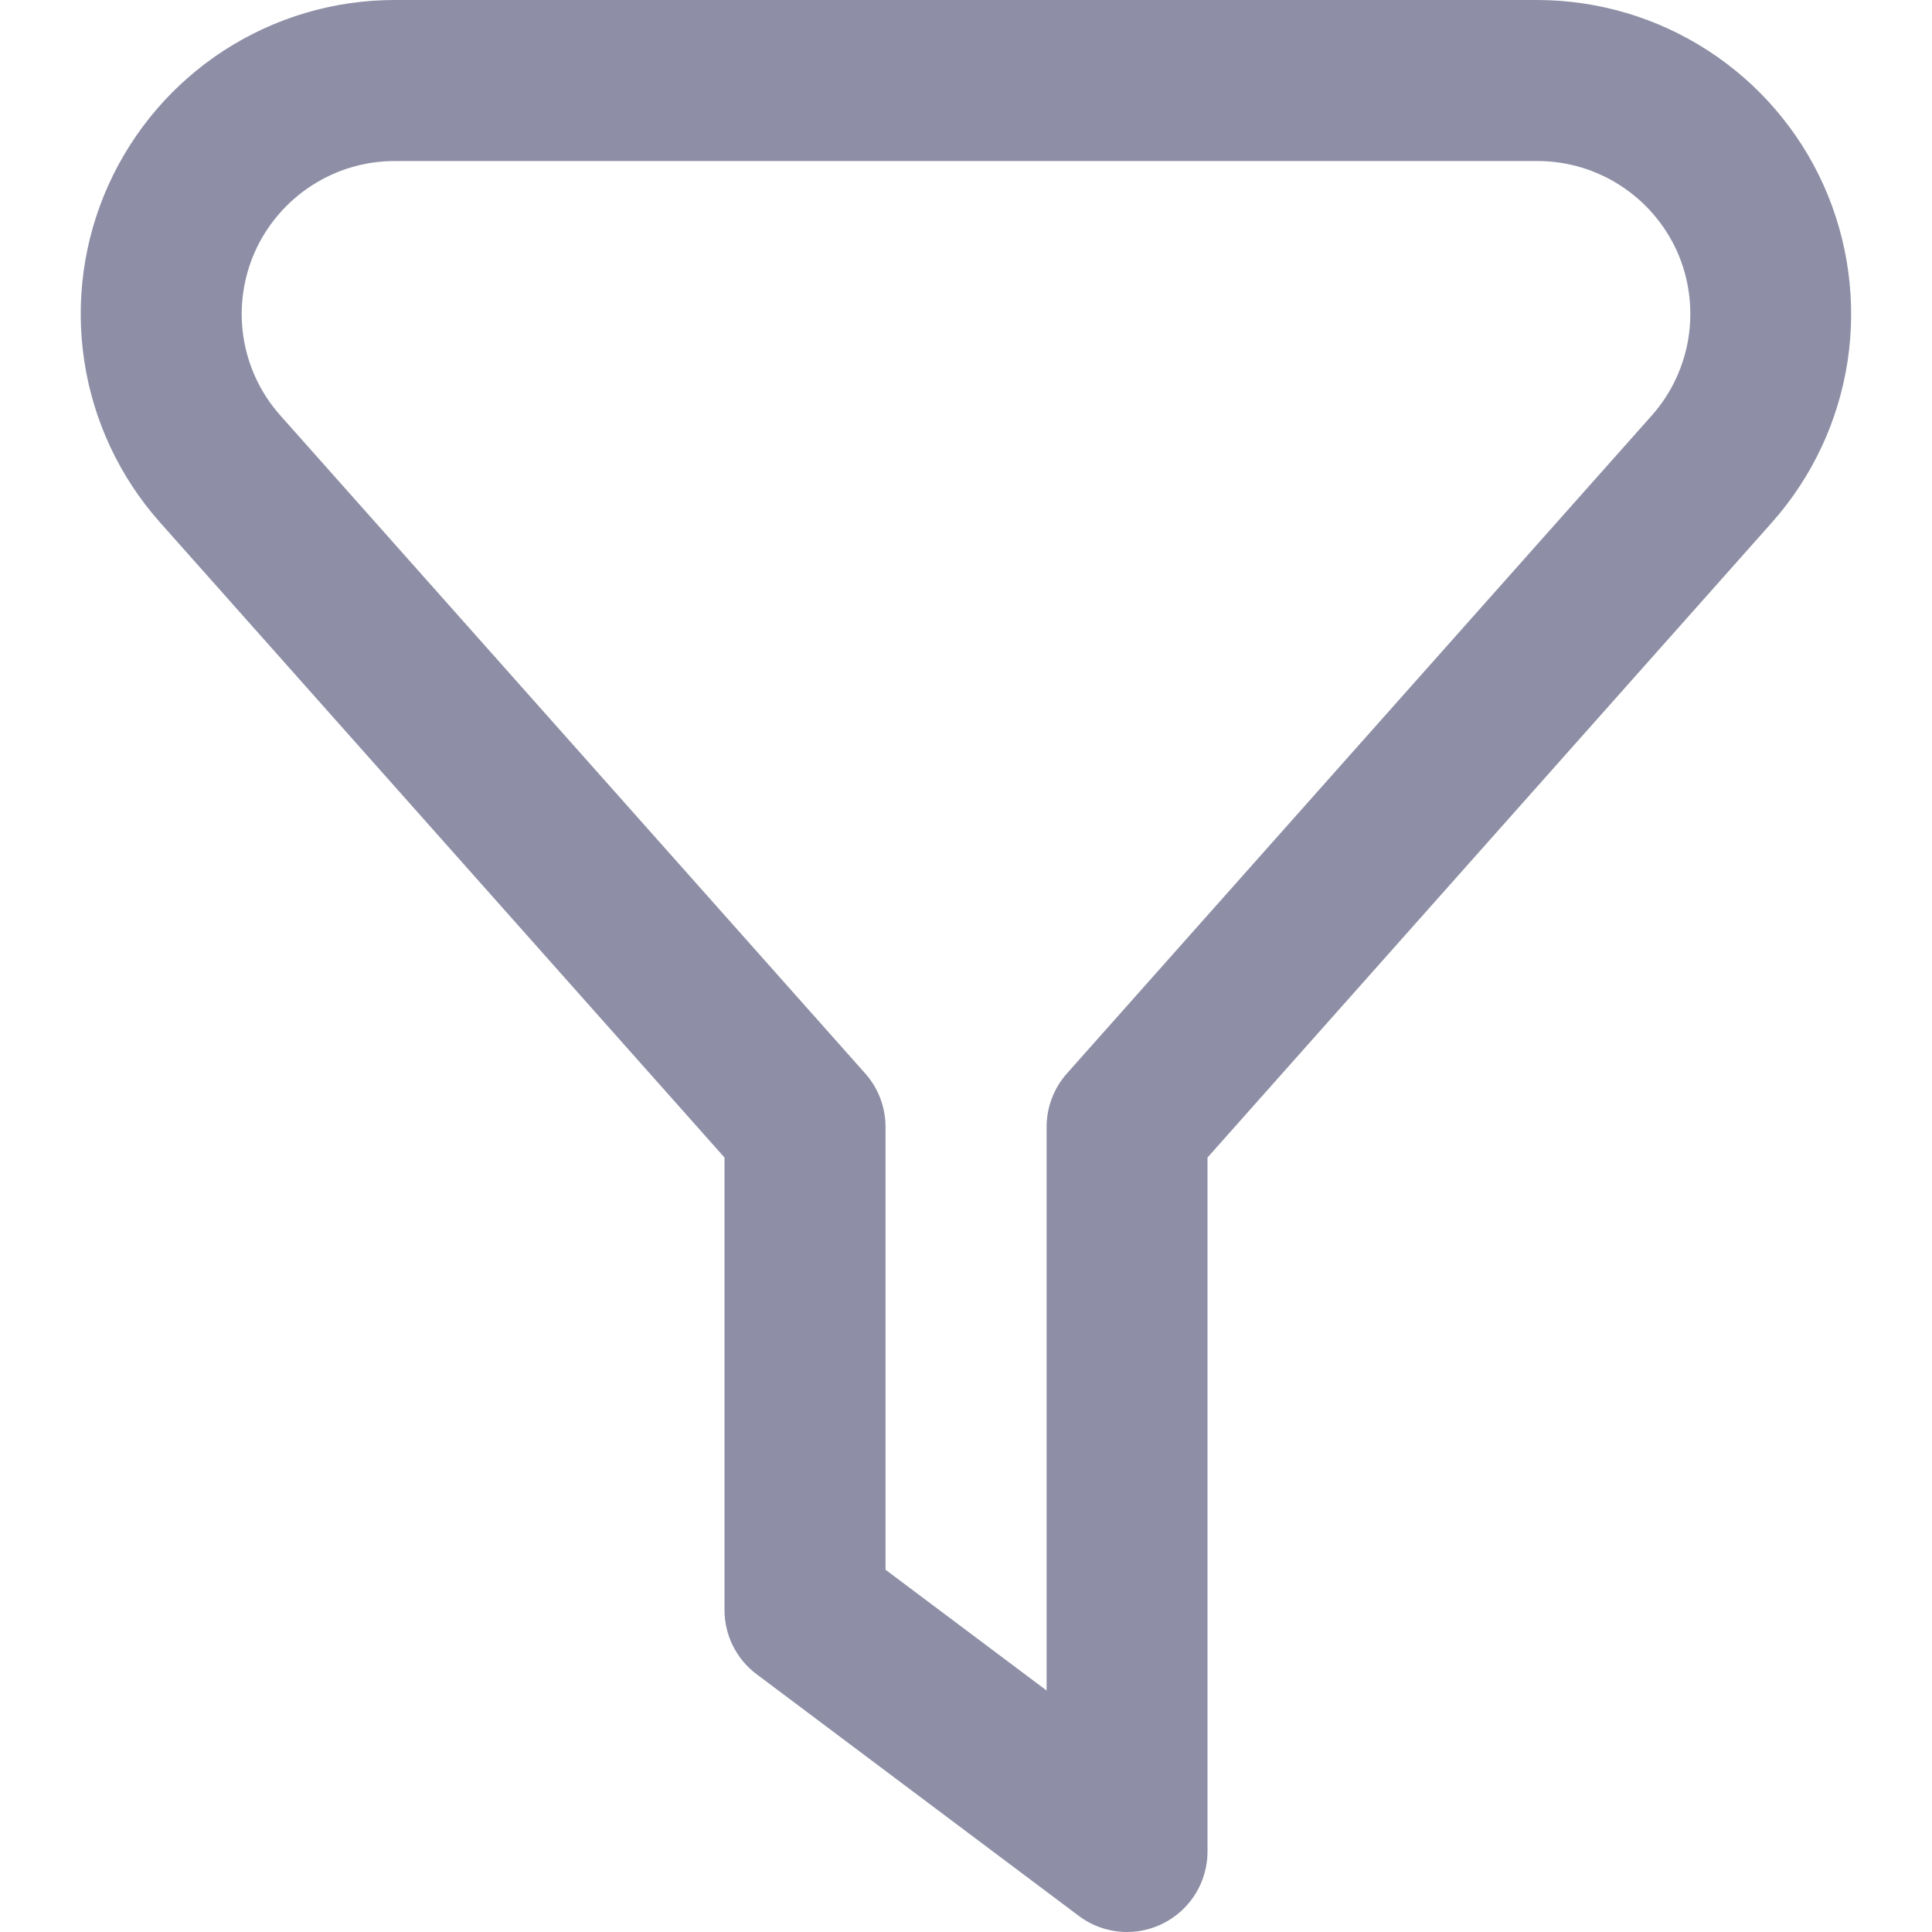 <svg width="14" height="14" viewBox="0 0 14 14" fill="none" xmlns="http://www.w3.org/2000/svg">
<g clip-path="url(#clip0_4771_10959)">
<path d="M8.167 14C8.041 14 7.918 13.959 7.817 13.883L5.484 12.133C5.411 12.079 5.352 12.008 5.312 11.928C5.271 11.847 5.25 11.757 5.25 11.667V8.388L1.158 3.784C0.867 3.456 0.677 3.051 0.611 2.618C0.545 2.185 0.605 1.742 0.785 1.342C0.965 0.943 1.256 0.603 1.624 0.365C1.992 0.127 2.42 0 2.859 0L11.142 0C11.58 0.001 12.009 0.128 12.376 0.366C12.744 0.604 13.035 0.943 13.215 1.343C13.394 1.743 13.454 2.186 13.388 2.619C13.322 3.052 13.132 3.457 12.841 3.785L8.75 8.388V13.417C8.75 13.571 8.689 13.72 8.579 13.829C8.47 13.938 8.322 14 8.167 14ZM6.417 11.375L7.584 12.25V8.167C7.584 8.024 7.636 7.886 7.731 7.779L11.971 3.009C12.112 2.85 12.204 2.652 12.236 2.442C12.268 2.231 12.239 2.015 12.152 1.82C12.064 1.626 11.922 1.461 11.743 1.345C11.564 1.229 11.355 1.167 11.142 1.167H2.859C2.645 1.167 2.437 1.229 2.258 1.345C2.079 1.461 1.937 1.626 1.849 1.82C1.762 2.015 1.732 2.23 1.764 2.441C1.796 2.652 1.888 2.849 2.03 3.009L6.27 7.779C6.365 7.886 6.417 8.024 6.417 8.167V11.375Z" fill="#8E8FA6"/>
</g>
<defs>
<clipPath id="clip0_4771_10959">
<rect width="14" height="14" fill="white"/>
</clipPath>
</defs>
</svg>
